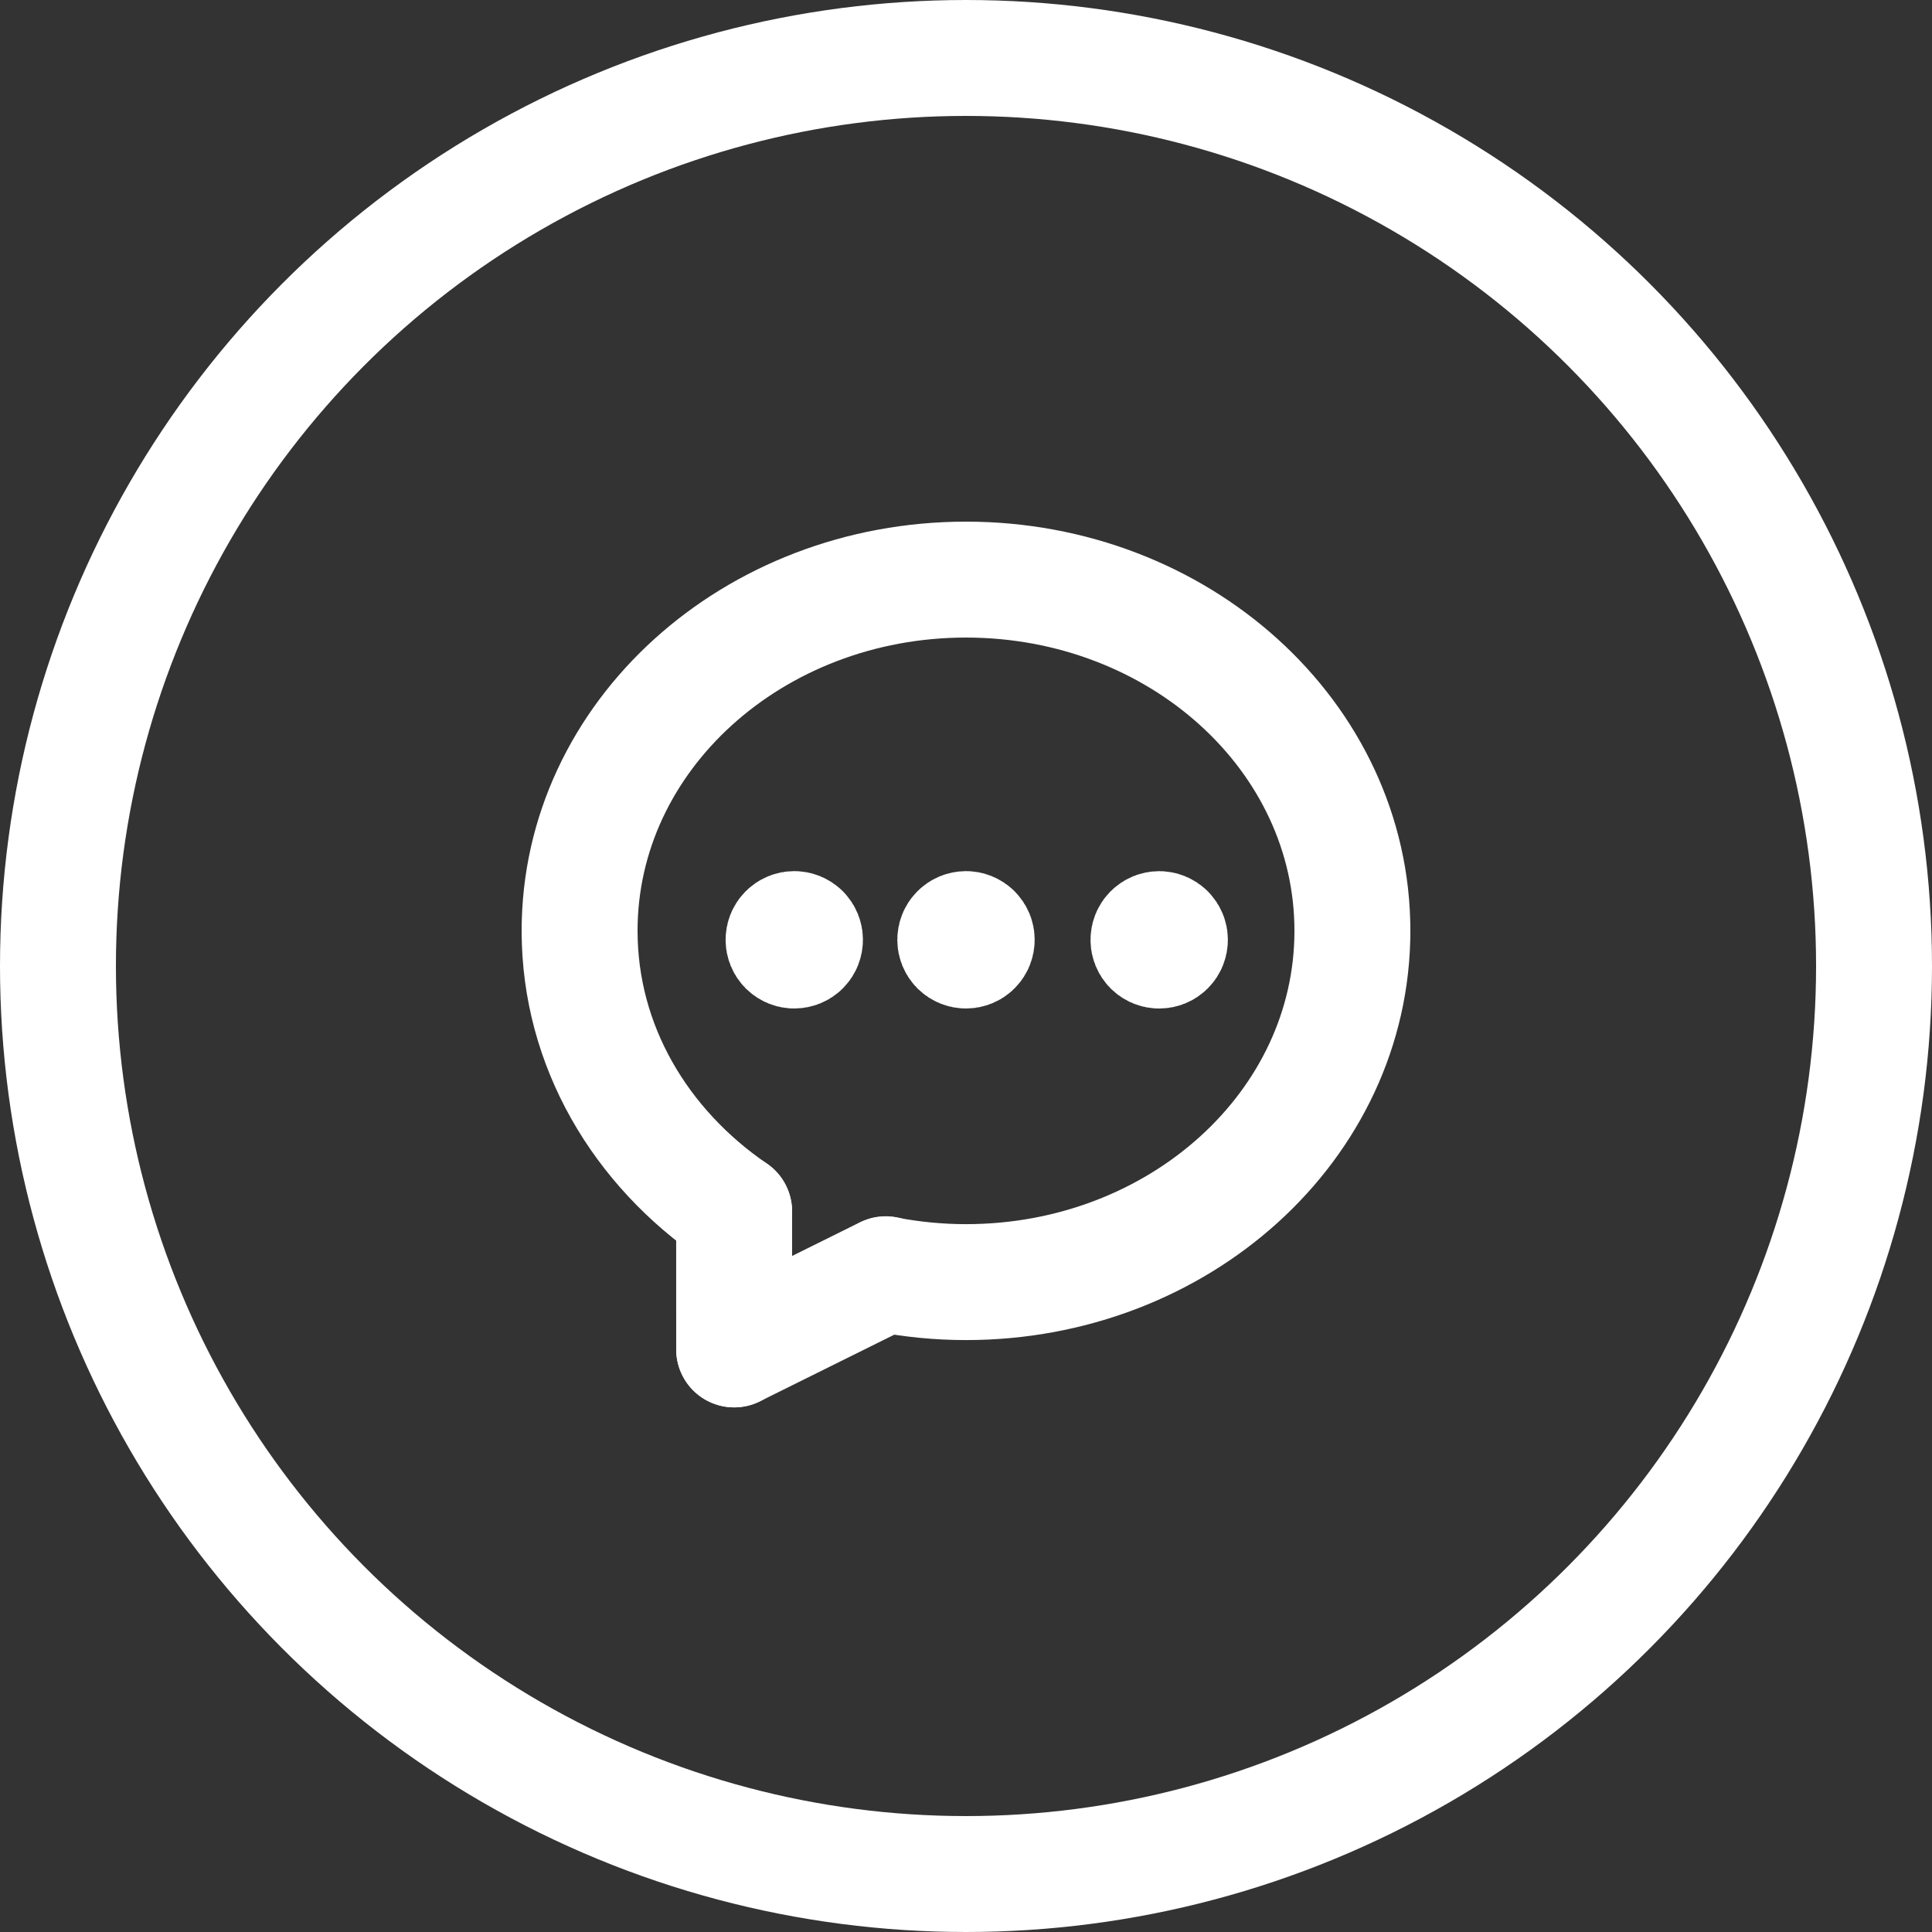 <svg width="50" height="50" viewBox="0 0 50 50" fill="none" xmlns="http://www.w3.org/2000/svg">
<rect x="0" y="0" width="50" height="50" fill="#333333" stroke="none"/>
<circle cx="25" cy="25" r="23.5" stroke="white" stroke-width="3"/>
<path d="M35 24.09C35 29.133 30.502 33.181 25 33.181C24.288 33.181 23.595 33.111 22.923 32.982" stroke="white" stroke-width="3" stroke-linecap="round" stroke-linejoin="round"/>
<path d="M18.999 31.351C16.578 29.695 15 27.071 15 24.09" stroke="white" stroke-width="3" stroke-linecap="round" stroke-linejoin="round"/>
<path d="M18.999 31.351C18.998 32.3 19 33.58 19 34.923" stroke="white" stroke-width="3" stroke-linecap="round" stroke-linejoin="round"/>
<path d="M15 24.09C15 19.047 19.498 15 25 15C30.502 15 35 19.048 35 24.091" stroke="white" stroke-width="3" stroke-linecap="round" stroke-linejoin="round"/>
<path d="M22.922 32.977L19 34.922" stroke="white" stroke-width="3" stroke-linecap="round" stroke-linejoin="round"/>
<path d="M25.196 24.126C25.305 24.234 25.305 24.41 25.196 24.519C25.088 24.627 24.912 24.627 24.803 24.519C24.695 24.41 24.695 24.234 24.803 24.126C24.912 24.017 25.088 24.017 25.196 24.126" stroke="white" stroke-width="3" stroke-linecap="round" stroke-linejoin="round"/>
<path d="M30.196 24.127C30.305 24.235 30.305 24.411 30.196 24.52C30.088 24.628 29.912 24.628 29.803 24.52C29.695 24.411 29.695 24.235 29.803 24.127C29.912 24.018 30.088 24.018 30.196 24.127" stroke="white" stroke-width="3" stroke-linecap="round" stroke-linejoin="round"/>
<path d="M20.752 24.126C20.86 24.234 20.86 24.41 20.752 24.519C20.643 24.627 20.468 24.627 20.359 24.519C20.251 24.41 20.251 24.234 20.359 24.126C20.468 24.017 20.643 24.017 20.752 24.126" stroke="white" stroke-width="3" stroke-linecap="round" stroke-linejoin="round"/>
</svg>
